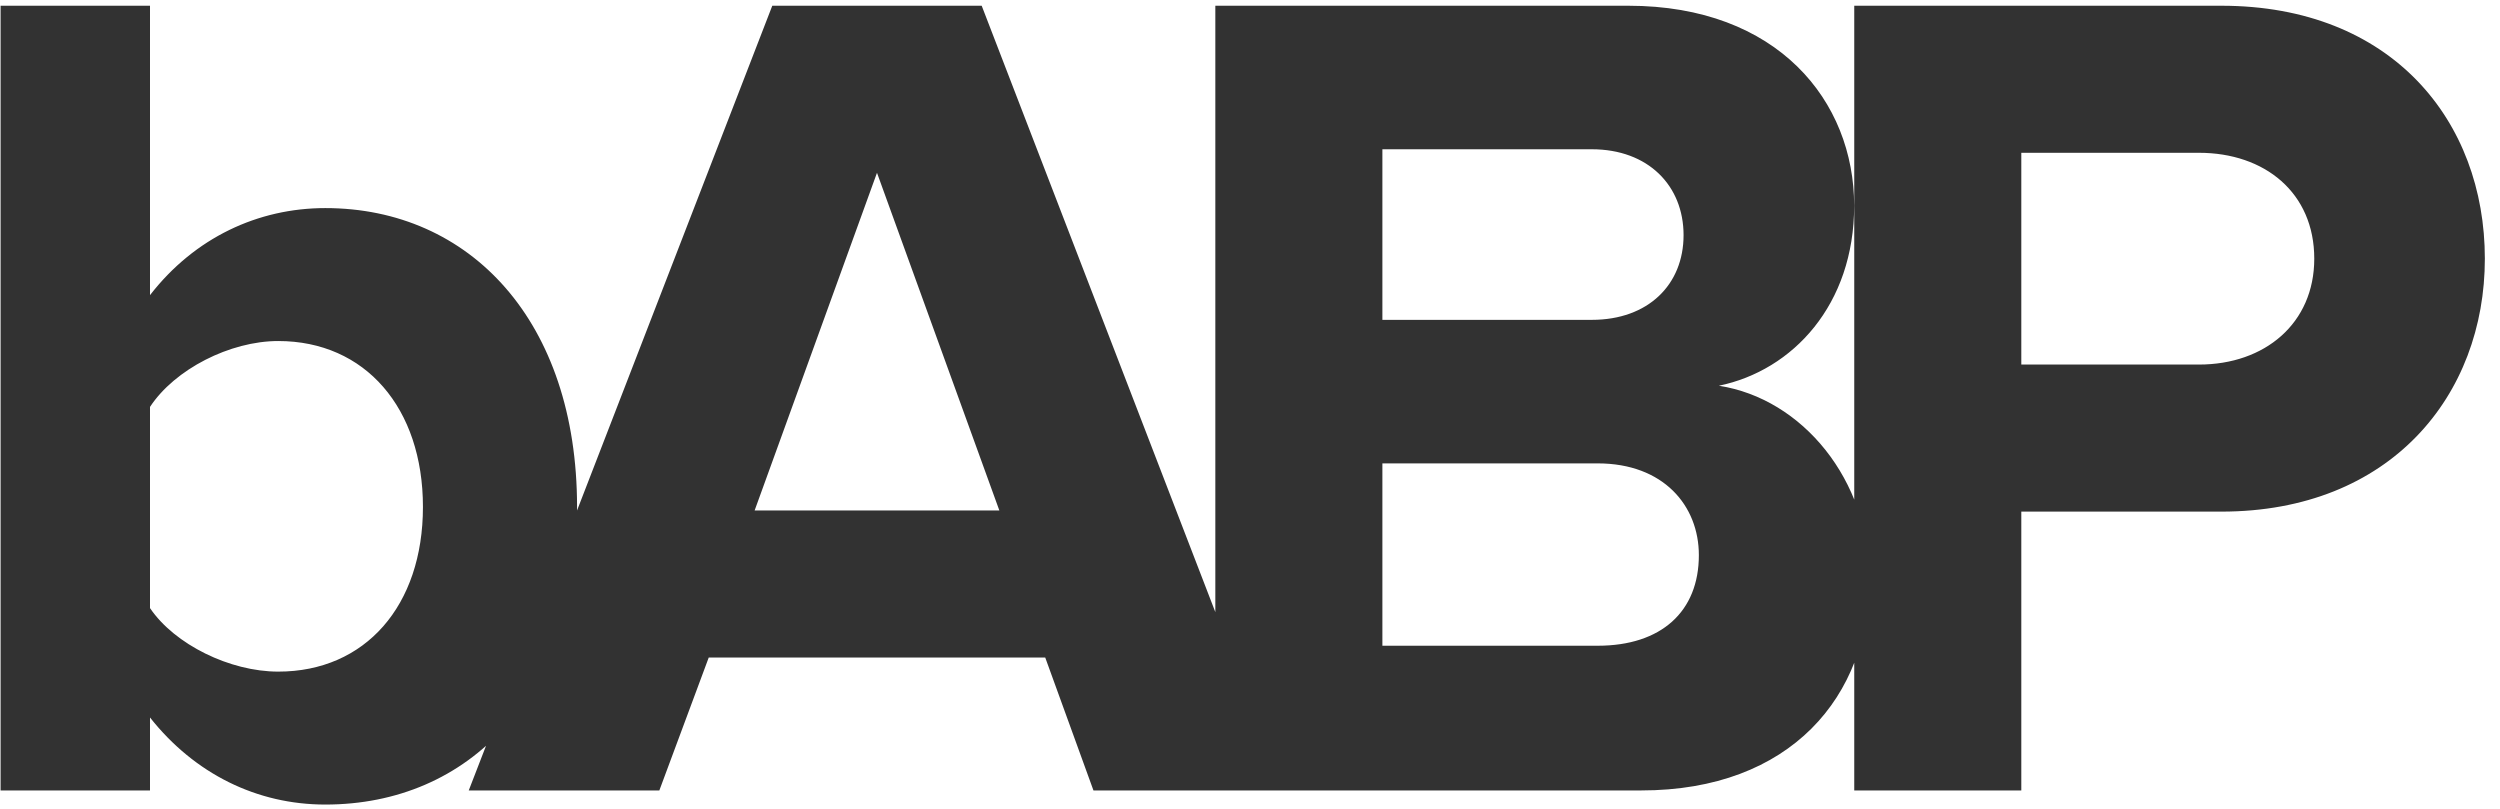 <svg width="136" height="44" viewBox="0 0 136 44" fill="none" xmlns="http://www.w3.org/2000/svg">
<path d="M8.16 33.08C9.504 35.064 12.512 36.536 15.136 36.536C19.872 36.536 23.008 32.952 23.008 27.576C23.008 22.2 19.872 18.552 15.136 18.552C12.512 18.552 9.504 20.088 8.16 22.136V33.08ZM8.16 43H0.032V0.312H8.16V16.056C10.592 12.92 14.048 11.32 17.696 11.32C25.568 11.32 31.392 17.464 31.392 27.576C31.392 37.88 25.504 43.768 17.696 43.768C13.984 43.768 10.592 42.104 8.16 39.032V43ZM69.852 43H59.484L56.86 35.768H38.556L35.868 43H25.5L42.012 0.312H53.404L69.852 43ZM54.364 27.768L47.708 9.4L41.052 27.768H54.364ZM89.282 43H66.114V0.312H88.578C96.706 0.312 100.866 5.496 100.866 11.192C100.866 16.568 97.538 20.152 93.506 20.984C98.05 21.688 101.698 26.104 101.698 31.48C101.698 37.88 97.41 43 89.282 43ZM86.594 17.4C89.666 17.4 91.586 15.48 91.586 12.792C91.586 10.104 89.666 8.12 86.594 8.12H75.202V17.4H86.594ZM86.914 35.128C90.37 35.128 92.418 33.272 92.418 30.2C92.418 27.512 90.498 25.208 86.914 25.208H75.202V35.128H86.914ZM109.959 43H100.871V0.312H120.84C130.119 0.312 135.176 6.584 135.176 14.072C135.176 21.496 130.056 27.832 120.84 27.832H109.959V43ZM119.624 19.832C123.208 19.832 125.896 17.592 125.896 14.072C125.896 10.488 123.208 8.312 119.624 8.312H109.959V19.832H119.624Z" fill="#323232"/>
</svg>
